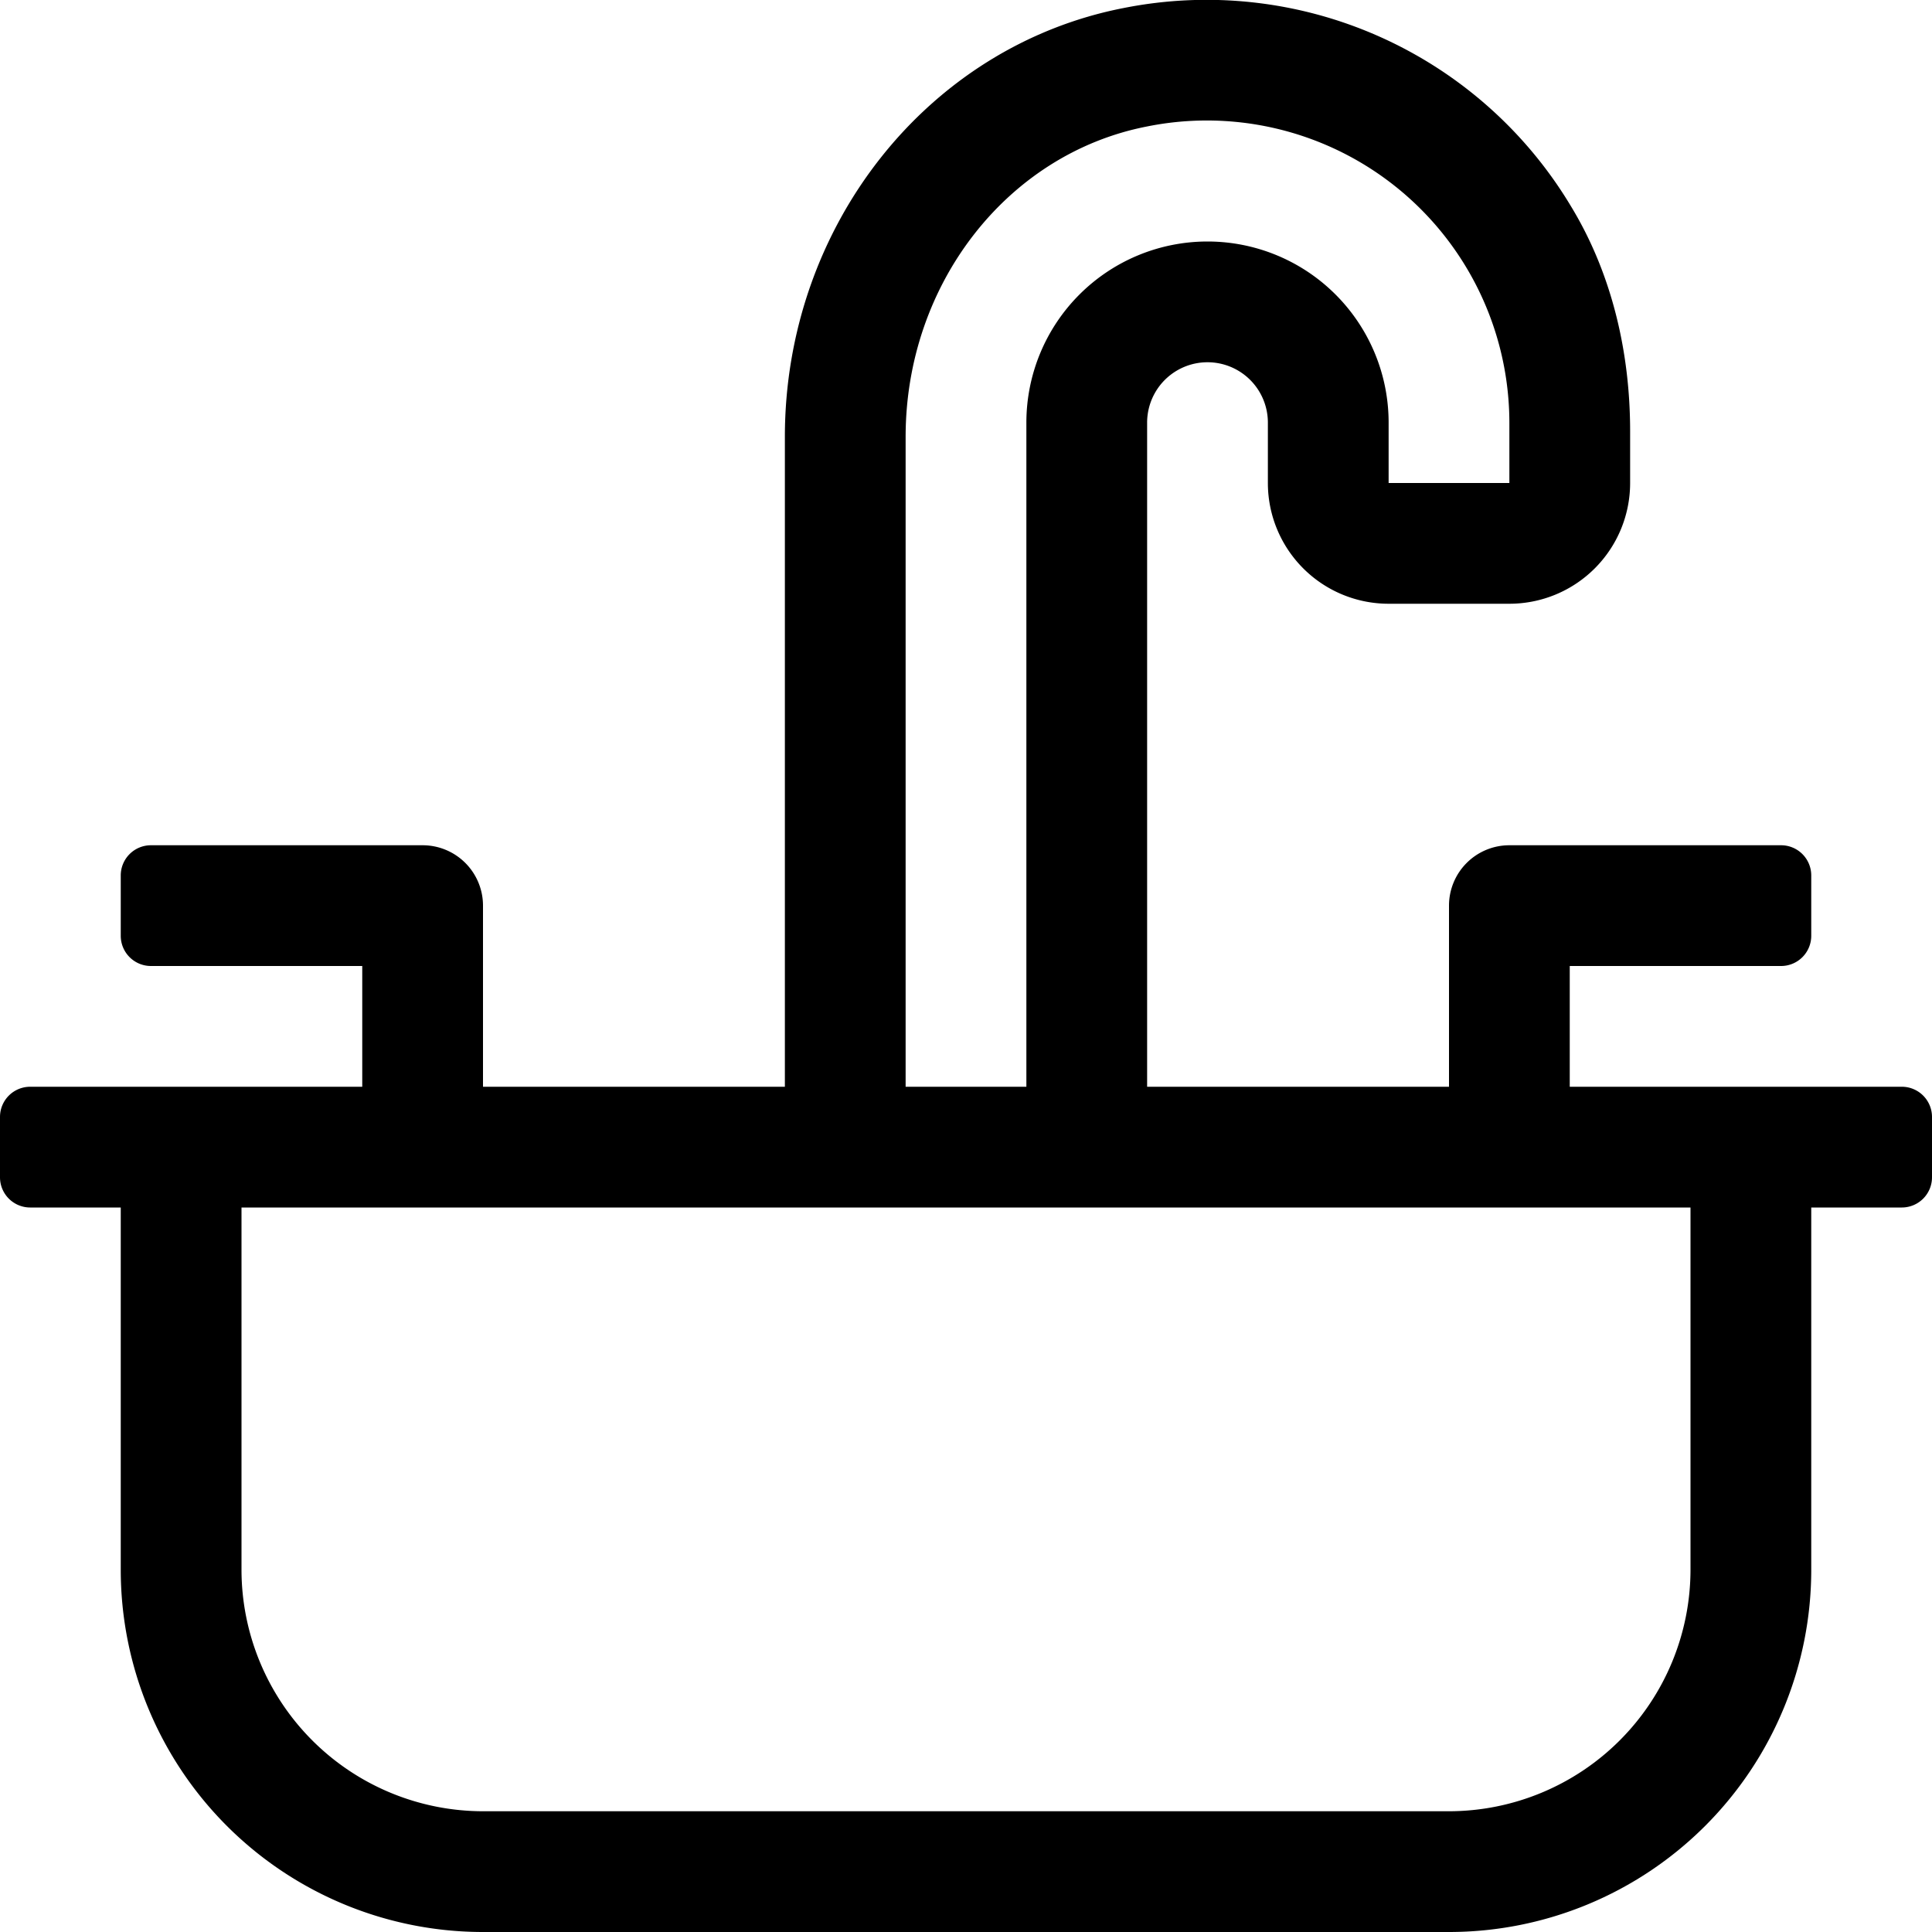 <svg xmlns="http://www.w3.org/2000/svg" viewBox="0 0 512 512"><!-- Font Awesome Pro 5.15.2 by @fontawesome - https://fontawesome.com License - https://fontawesome.com/license (Commercial License) --><path d="M504,288H416V256h56a8,8,0,0,0,8-8V232a8,8,0,0,0-8-8H400a16,16,0,0,0-16,16v48H304V112a16,16,0,0,1,32,0v16a32,32,0,0,0,32,32h32a32,32,0,0,0,32-32V114.26c0-20.8-4.79-41.61-15.56-59.4A112.58,112.58,0,0,0,297.81,2.12C245.77,12.23,208,60,208,115.77V288H128V240a16,16,0,0,0-16-16H40a8,8,0,0,0-8,8v16a8,8,0,0,0,8,8H96v32H8a8,8,0,0,0-8,8v16a8,8,0,0,0,8,8H32v96a96,96,0,0,0,96,96H384a96,96,0,0,0,96-96V320h24a8,8,0,0,0,8-8V296A8,8,0,0,0,504,288ZM240,115.77c0-40.45,26.88-75,63.91-82.24A80.17,80.17,0,0,1,400,112v16H368V112a48,48,0,0,0-96,0V288H240ZM448,416a64.07,64.07,0,0,1-64,64H128a64.07,64.07,0,0,1-64-64V320H448Z"/></svg>